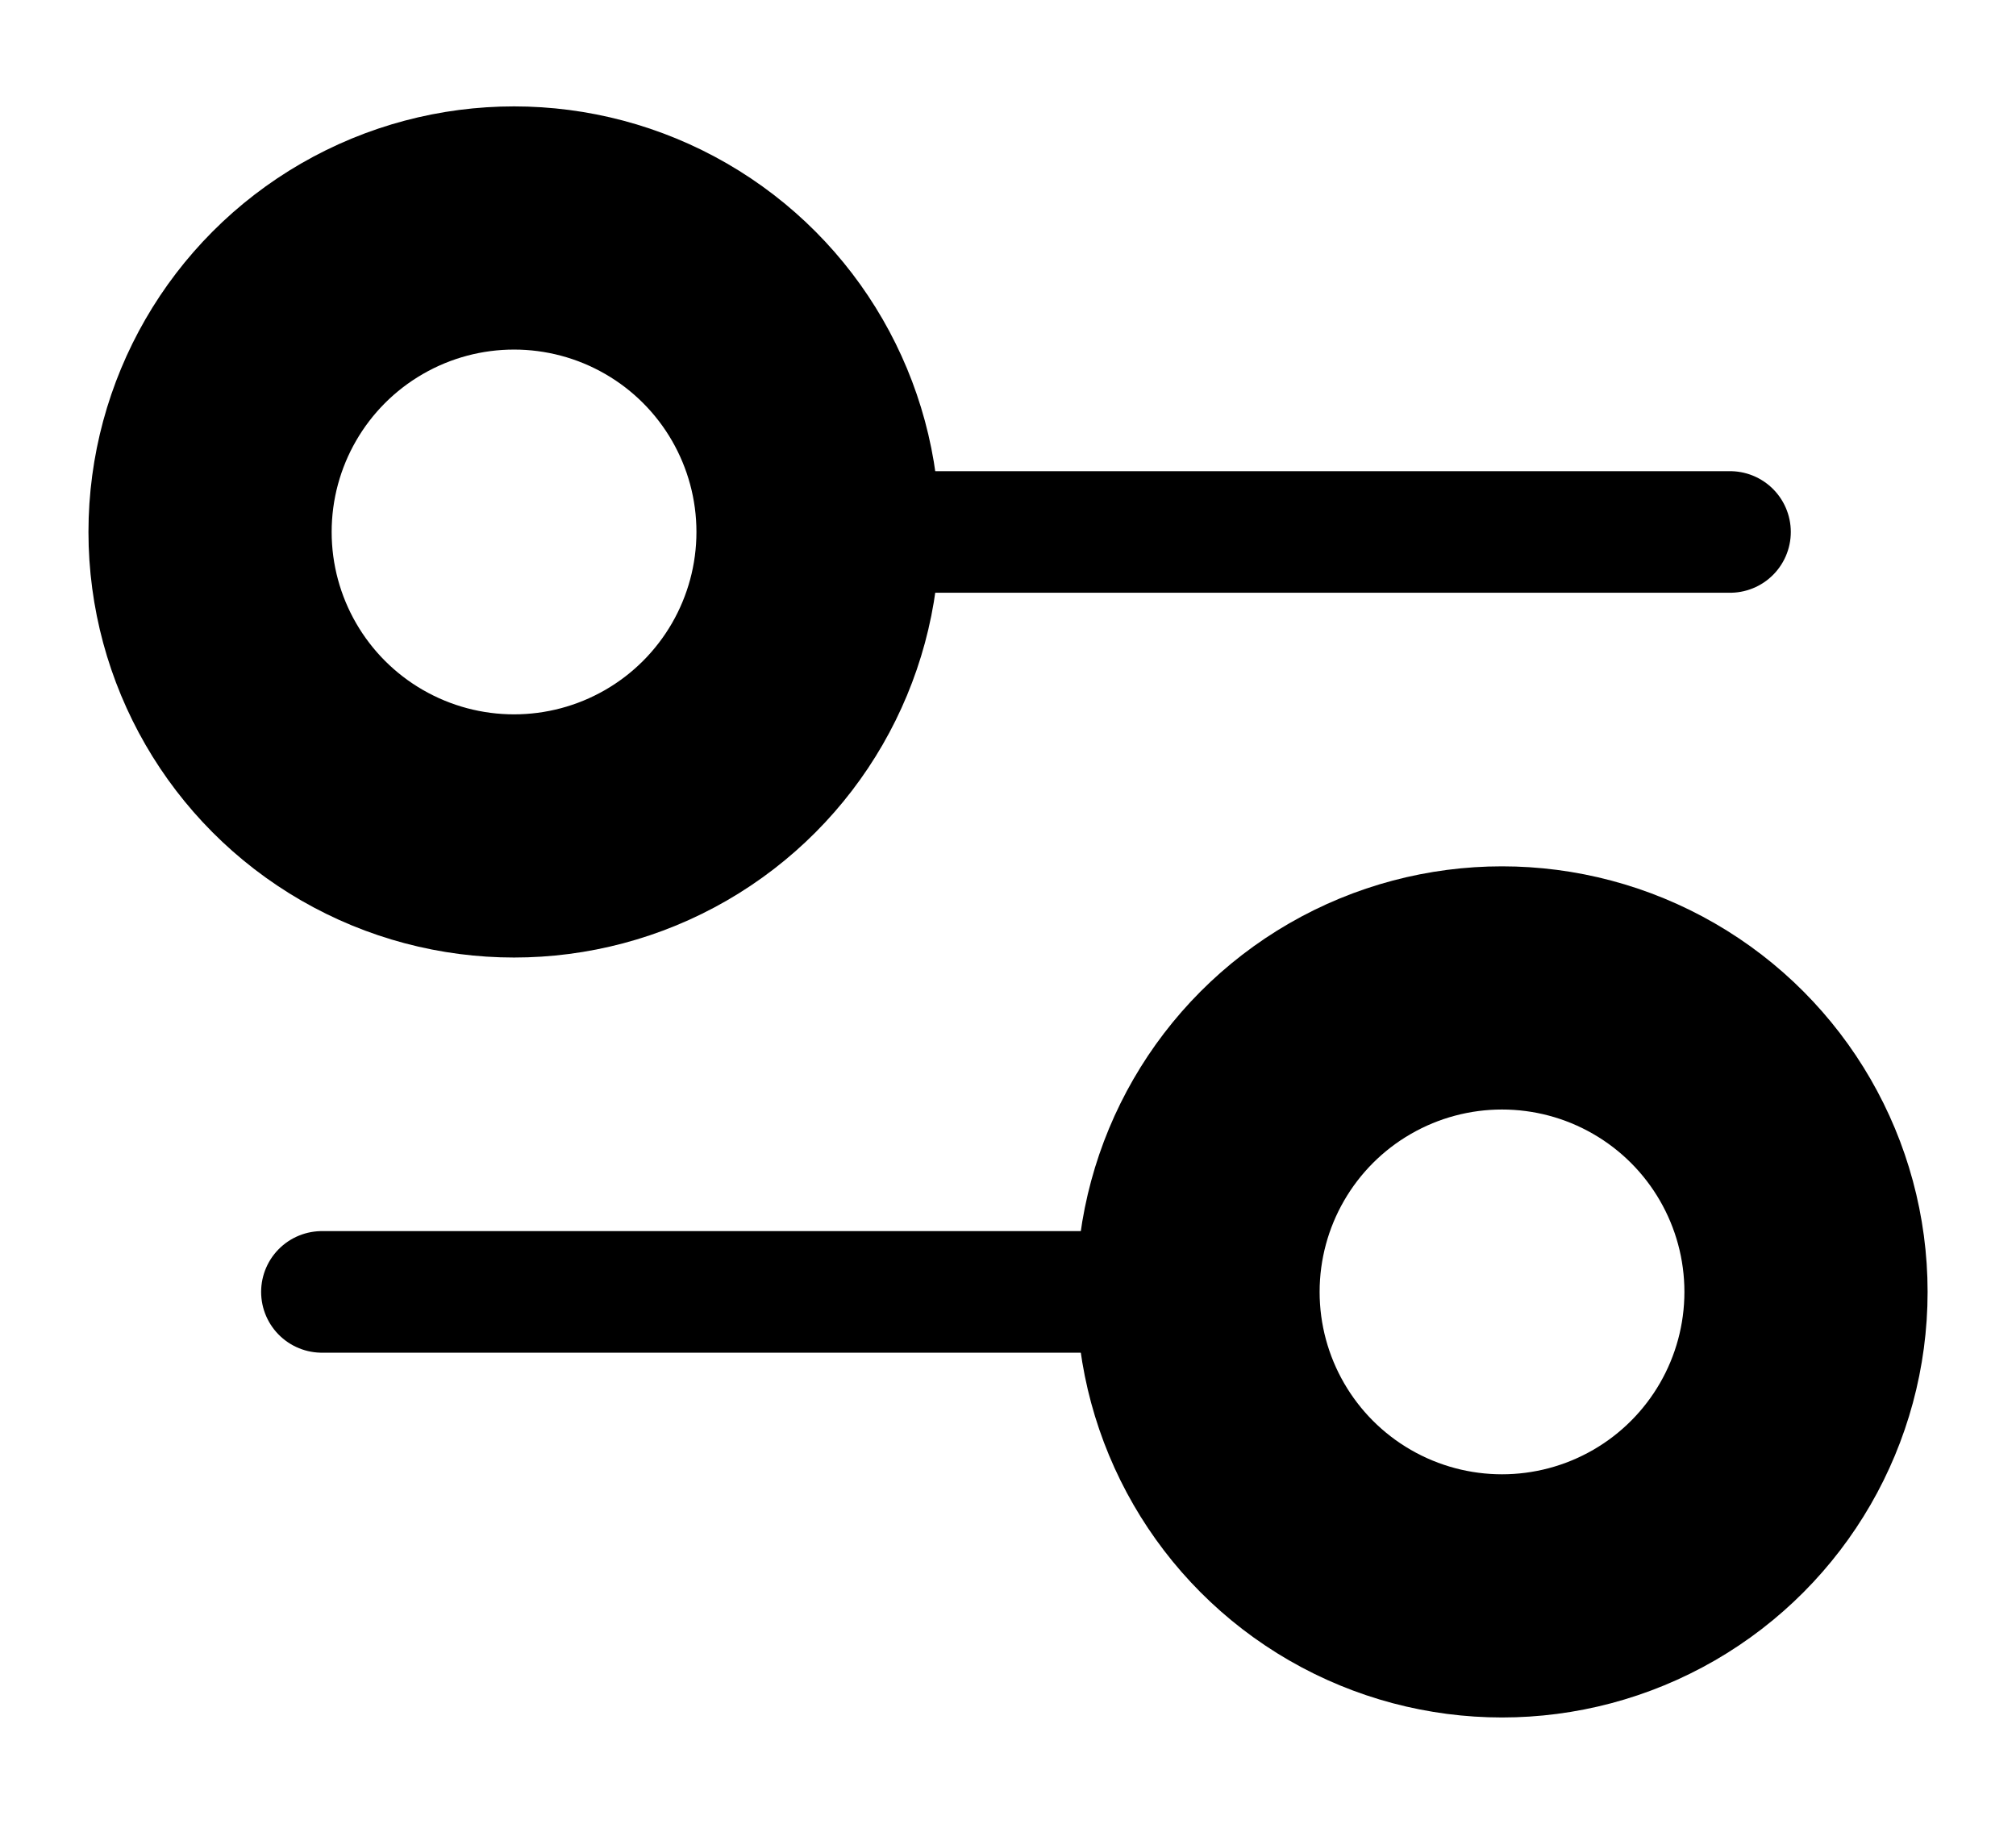 <?xml version="1.0" encoding="UTF-8" standalone="no"?><svg width="33.159" height="30" viewBox="0 0 33.159 30" version="1.1" id="svg27" sodipodi:docname="filtres.svg" inkscape:version="1.2.1 (9c6d41e410, 2022-07-14)" xmlns:inkscape="http://www.inkscape.org/namespaces/inkscape" xmlns:sodipodi="http://sodipodi.sourceforge.net/DTD/sodipodi-0.dtd" xmlns:xlink="http://www.w3.org/1999/xlink" xmlns="http://www.w3.org/2000/svg" xmlns:svg="http://www.w3.org/2000/svg"><sodipodi:namedview id="namedview29" pagecolor="#ffffff" bordercolor="#000000" borderopacity="0.25" inkscape:showpageshadow="2" inkscape:pageopacity="0.0" inkscape:pagecheckerboard="0" inkscape:deskcolor="#d1d1d1" showgrid="false" inkscape:zoom="13.816667" inkscape:cx="5.9348613" inkscape:cy="9.0470446" inkscape:window-width="1920" inkscape:window-height="1009" inkscape:window-x="-8" inkscape:window-y="-8" inkscape:window-maximized="1" inkscape:current-layer="g25"/><defs id="defs15"><rect id="rect-1" width="30" height="30" x="0" y="0"/><ellipse id="ellipse-2" cx="6.875" cy="8.75" rx="5" ry="5"/><mask id="mask-3" x="-.955" y="0" maskContentUnits="userSpaceOnUse" maskUnits="userSpaceOnUse"><rect width="33.159" height="30" x="-.955" y="0" fill="black" id="rect4"/><use fill="white" xlink:href="#ellipse-2" id="use6"/></mask><ellipse id="ellipse-4" cx="23.125" cy="21.25" rx="5" ry="5"/><mask id="mask-5" x="-.955" y="0" maskContentUnits="userSpaceOnUse" maskUnits="userSpaceOnUse"><rect width="33.159" height="30" x="-.955" y="0" fill="black" id="rect10"/><use fill="white" xlink:href="#ellipse-4" id="use12"/></mask></defs><g transform="translate(.955)" id="g25"><use fill-opacity="0" stroke="#979797" stroke-linecap="butt" stroke-linejoin="miter" stroke-width="4" mask="url(#mask-3)" xlink:href="#ellipse-2" id="use17" style="fill:#000000;stroke:#000000" transform="translate(0.625)"/><use fill-opacity="0" stroke="#979797" stroke-linecap="butt" stroke-linejoin="miter" stroke-width="4" mask="url(#mask-5)" xlink:href="#ellipse-4" id="use19" style="fill:#00ffff;stroke:#000000" transform="translate(0.625)"/><path fill="none" stroke="#979797" stroke-linecap="round" stroke-linejoin="miter" stroke-width="2" d="M 11.25,8.75 H 26.875" id="path21" style="fill:#000000;stroke:#000000" transform="translate(0.625)"/><path fill="none" stroke="#979797" stroke-linecap="round" stroke-linejoin="miter" stroke-width="2" d="M 3.715,21.25 H 18.795" id="path23" style="fill:#00ffff;stroke:#000000" inkscape:label="path23" transform="translate(0.625)"/></g></svg>